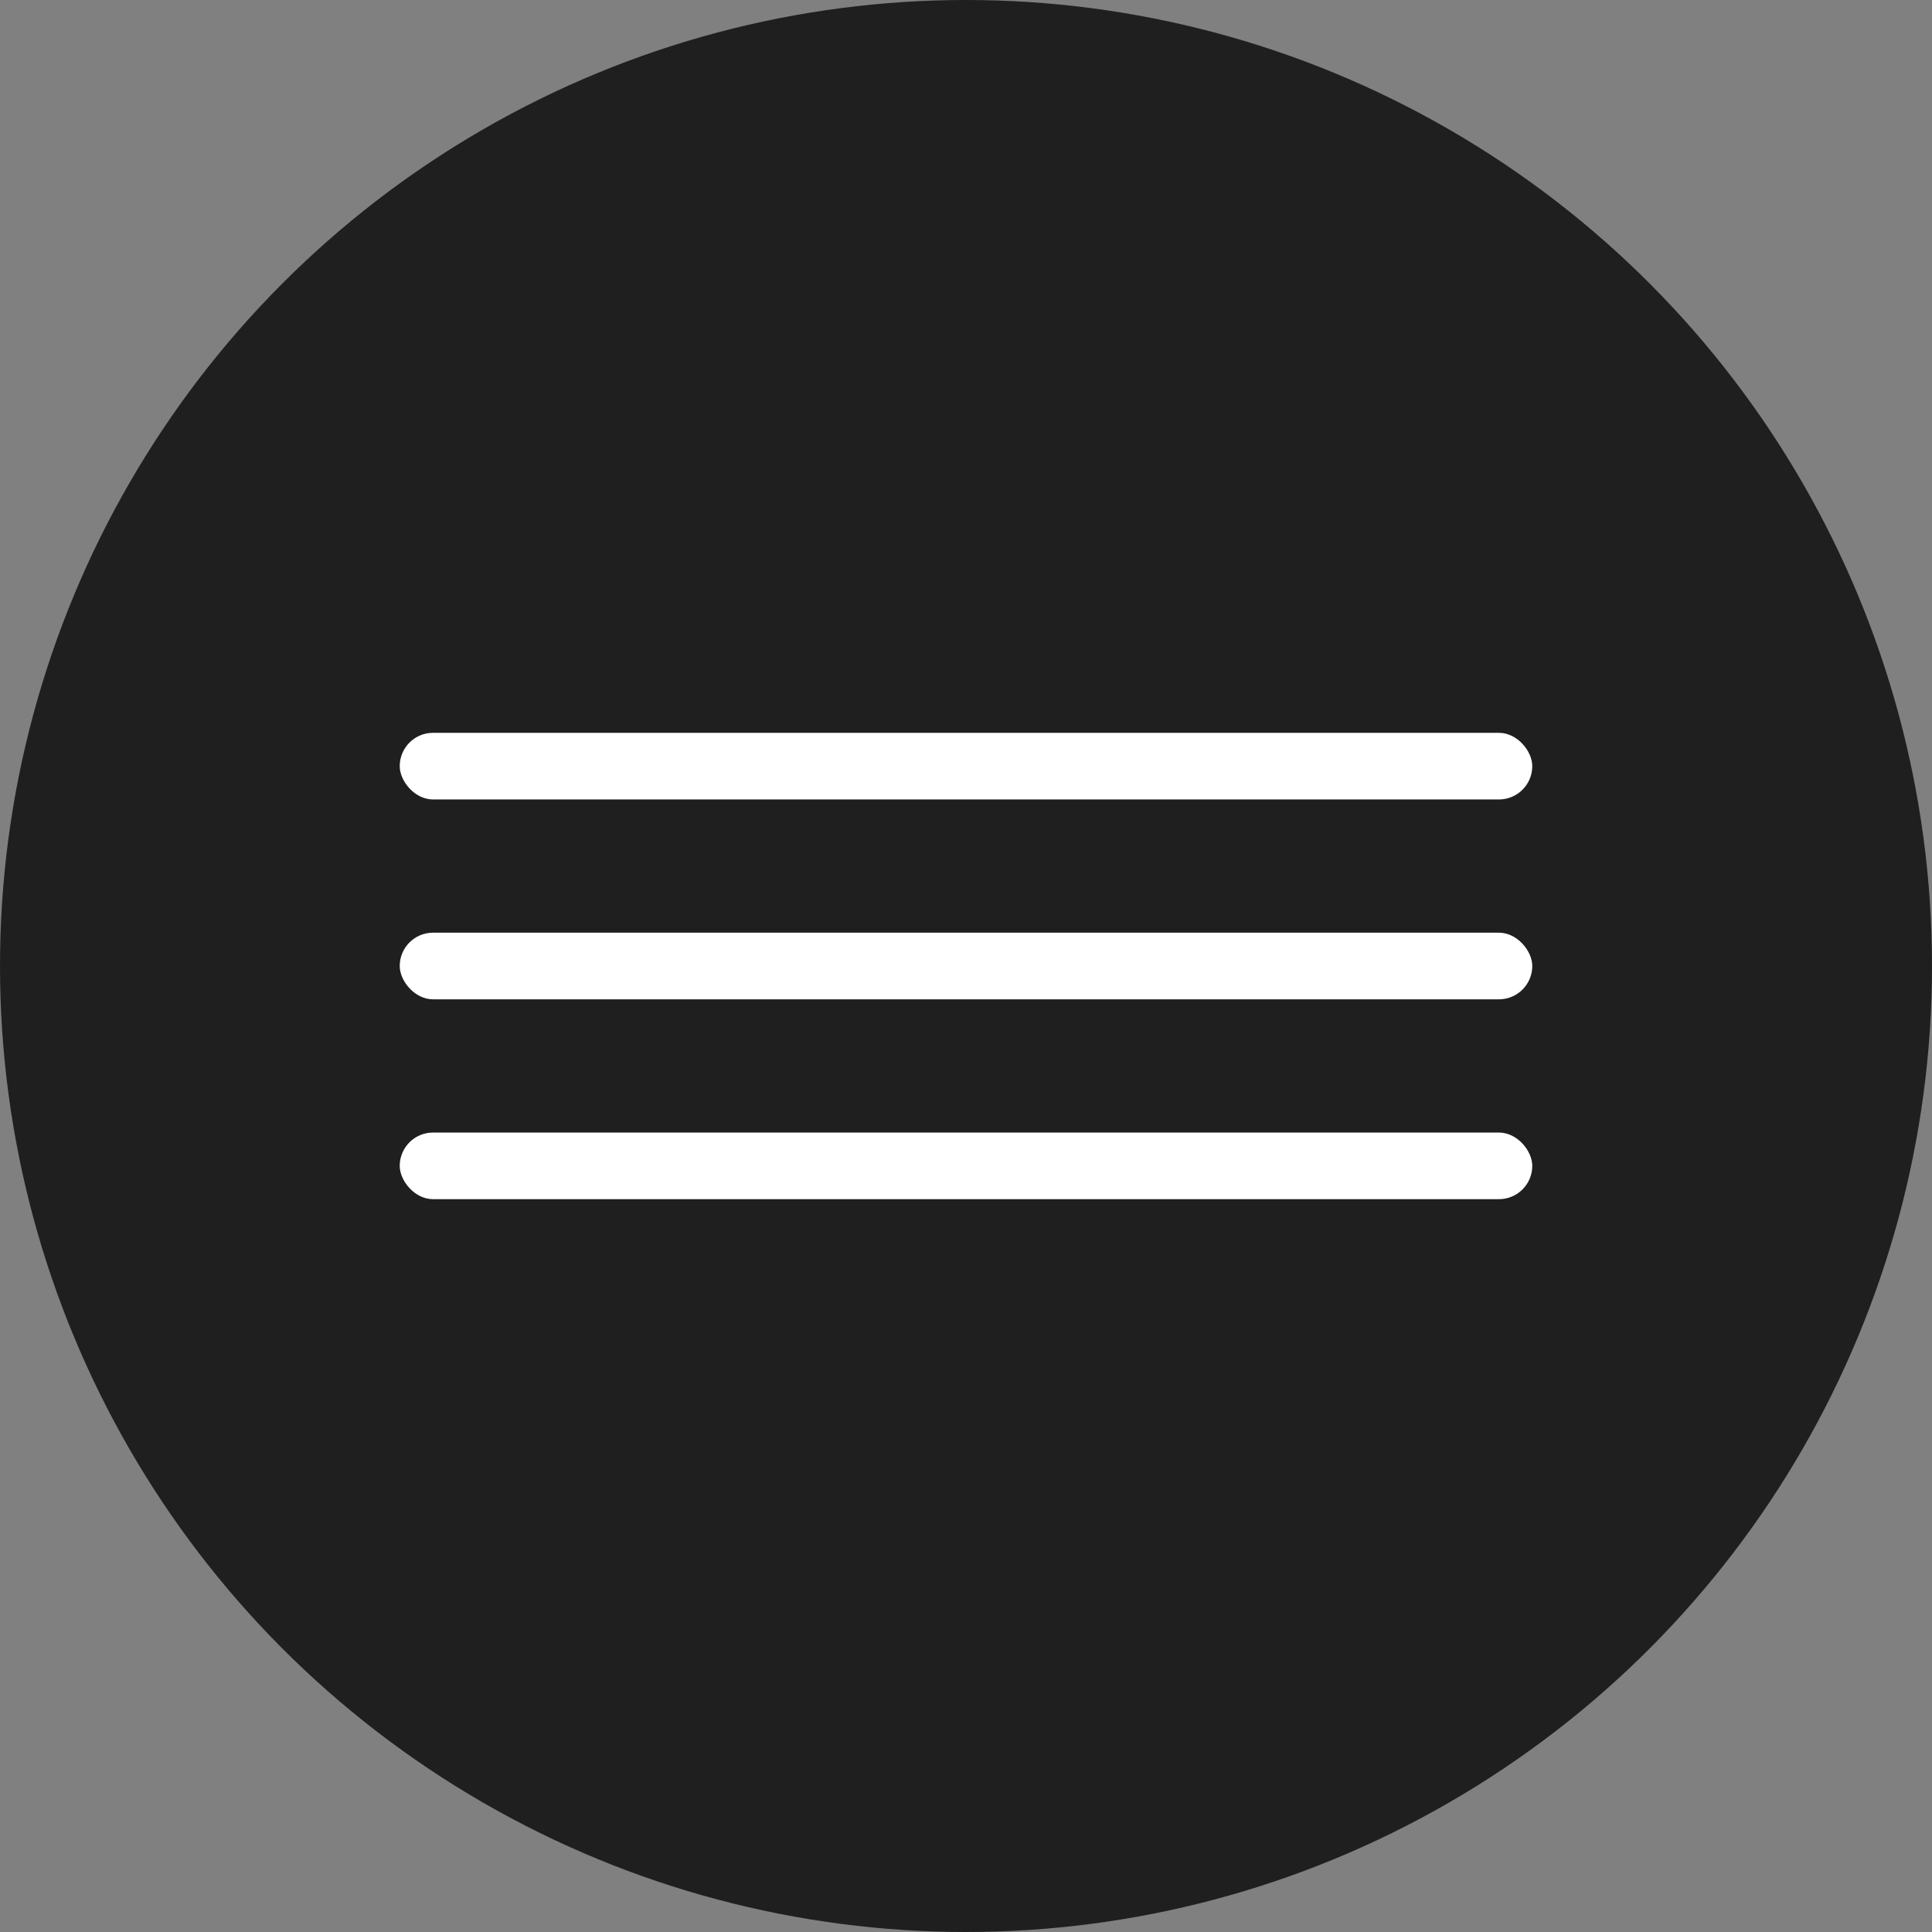 <?xml version="1.0" encoding="UTF-8"?> <svg xmlns="http://www.w3.org/2000/svg" width="29" height="29" viewBox="0 0 29 29" fill="none"><rect x="0" y="0" width="29" height="29" fill="#808080" stroke="none"/> <circle cx="14.5" cy="14.5" r="14.5" fill="#1F1F1F"></circle> <rect x="6" y="11" width="17" height="1" rx="0.5" fill="white"></rect> <rect x="6" y="14" width="17" height="1" rx="0.5" fill="white"></rect> <rect x="6" y="17" width="17" height="1" rx="0.5" fill="white"></rect> </svg> 
